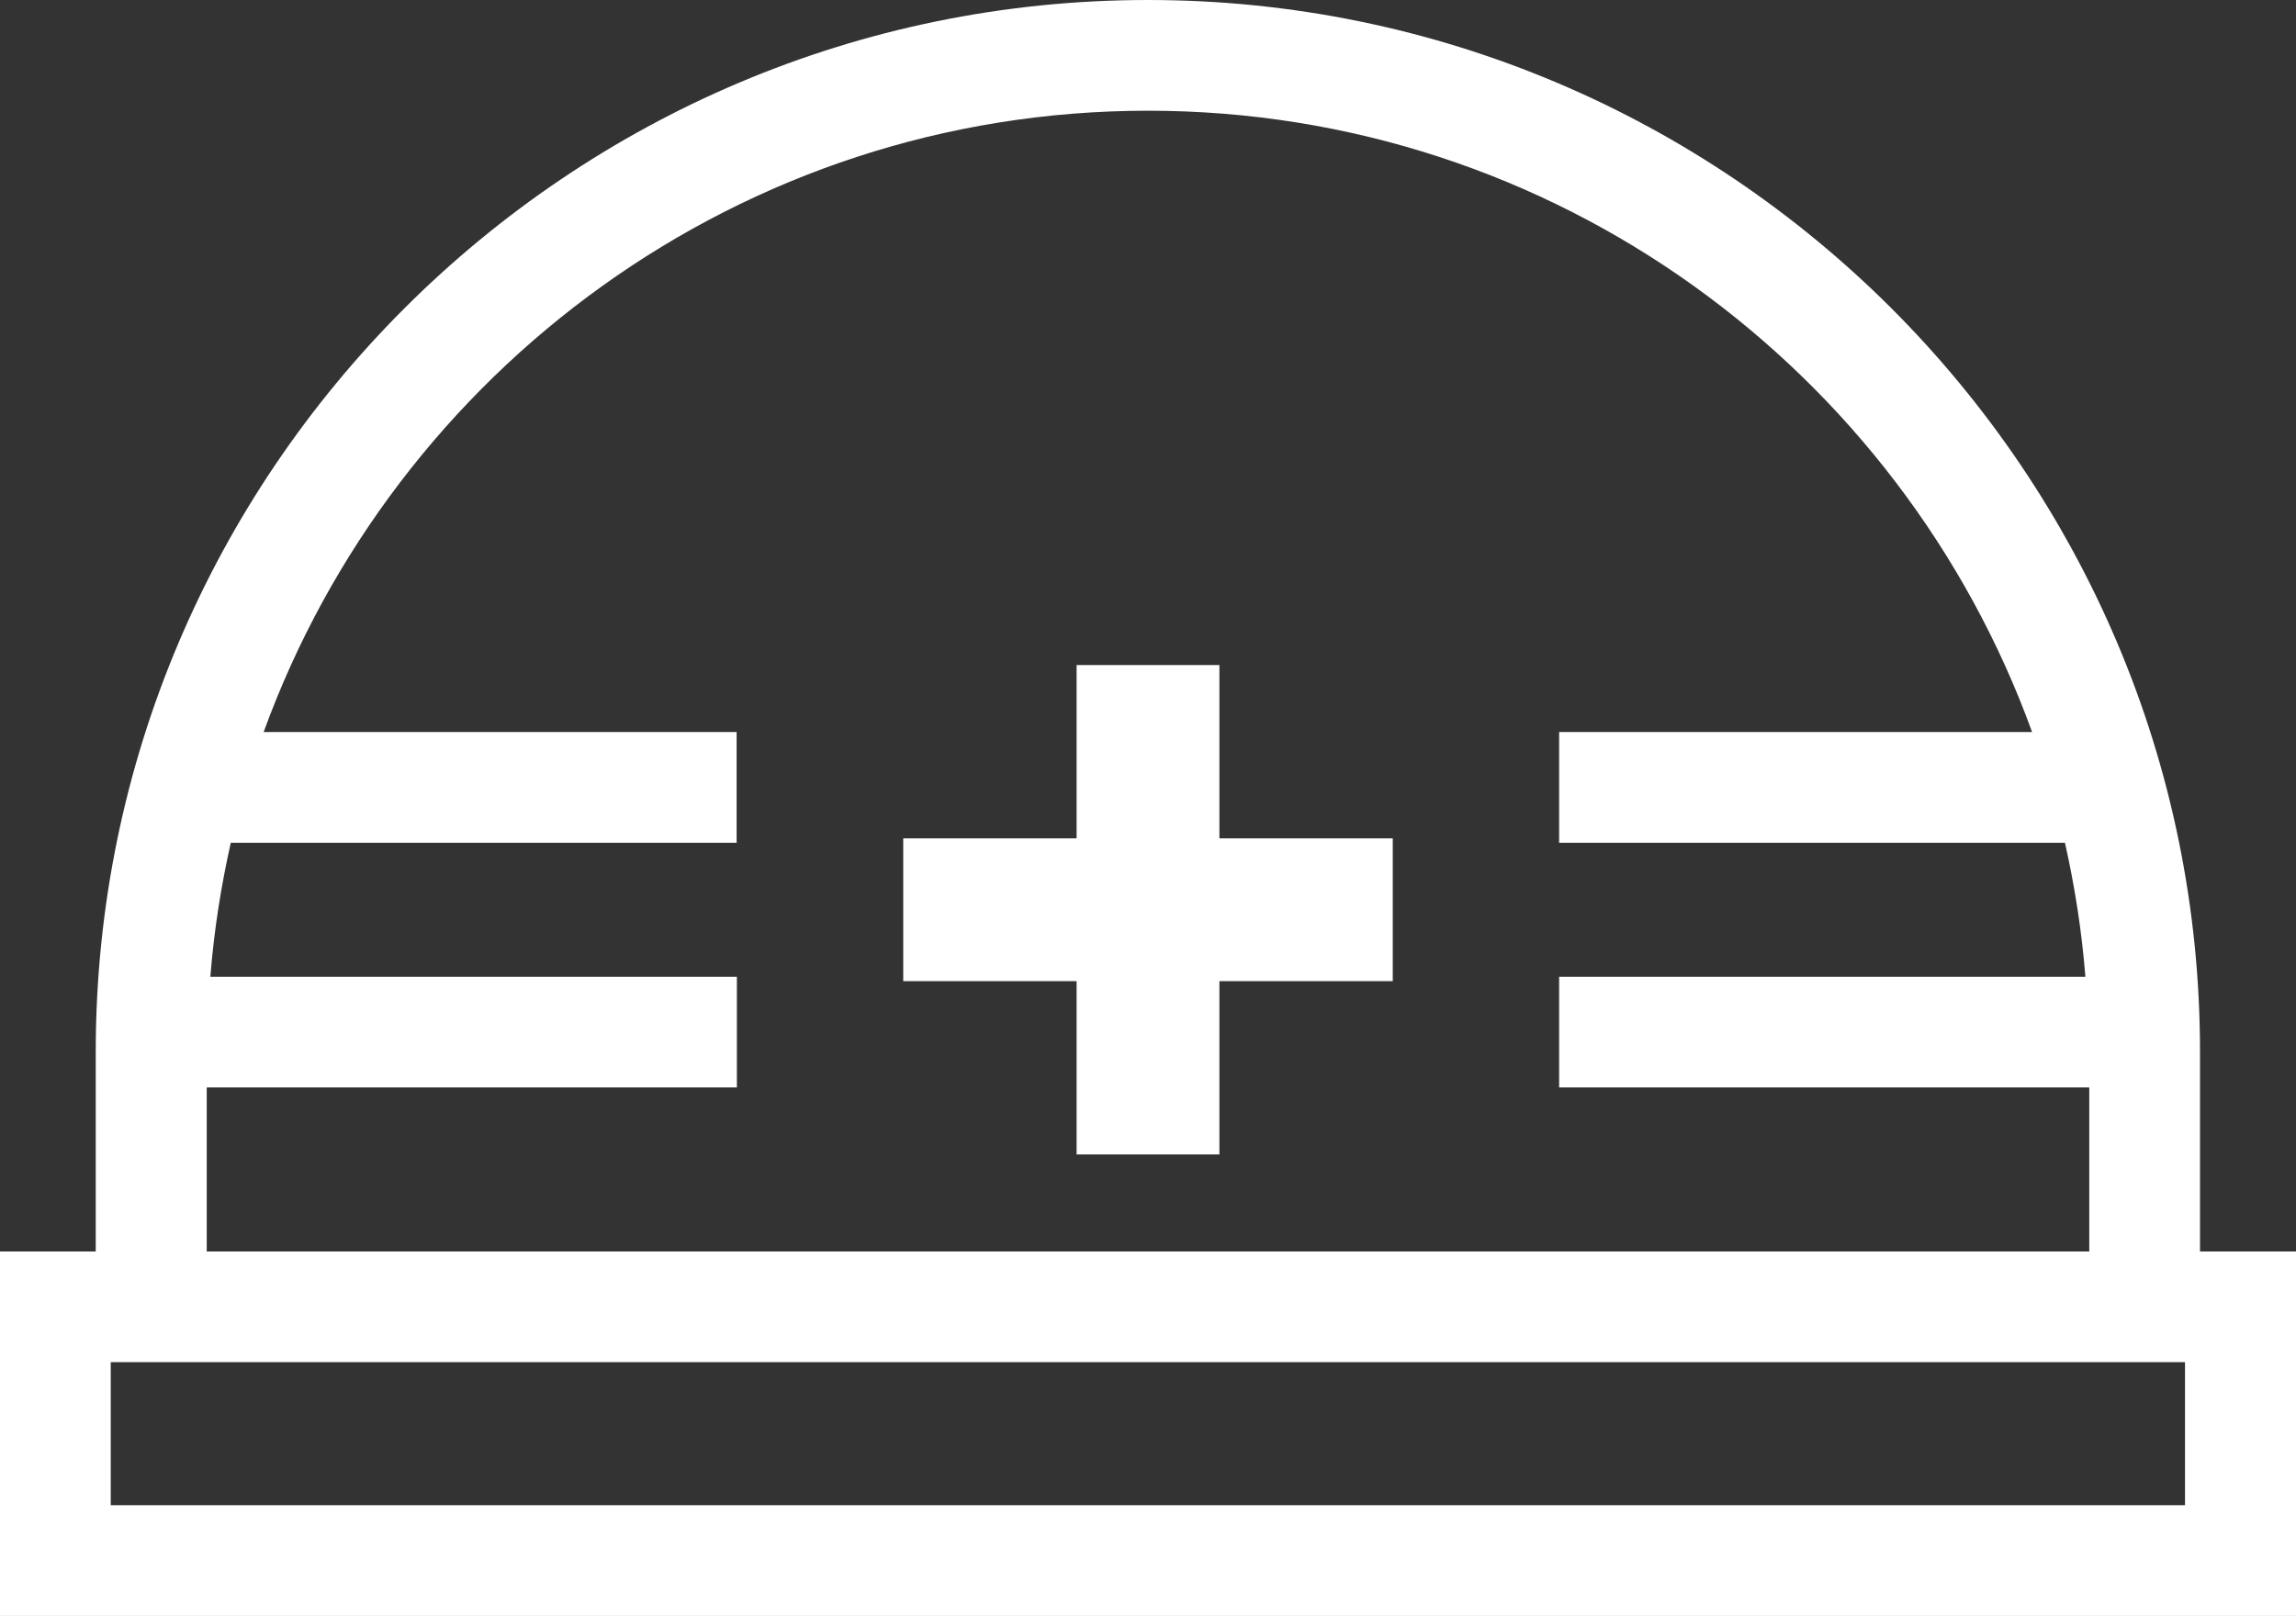 <?xml version="1.0" encoding="UTF-8"?>
<svg id="_レイヤー_2" data-name="レイヤー 2" xmlns="http://www.w3.org/2000/svg" viewBox="0 0 88.74 62.47">
  <rect x="0" y="0" width="88.74" height="62.47" fill="#333333" stroke="none"/>
  <defs>
    <style>
      .cls-1 {
        fill: #fff;
        stroke-width: 0px;
      }
    </style>
  </defs>
  <g id="_レイヤー_1-2" data-name="レイヤー 1">
    <g>
      <path class="cls-1" d="M85.03,48.38v-7.72C85.03,18.24,66.79,0,44.37,0S3.7,18.24,3.7,40.66v7.72H0v14.09h88.74v-14.09h-3.7ZM7.99,42.04h20.49v-4.28H8.13c.14-1.77.41-3.49.79-5.18h19.55v-4.28H10.19C15.27,14.32,28.65,4.28,44.37,4.28s29.1,10.03,34.17,24.02h-18.28v4.28h19.55c.38,1.69.65,3.41.79,5.18h-20.34v4.28h20.49v6.34H7.99v-6.34ZM84.45,58.19H4.28v-5.53h80.17v5.53Z"/>
      <polygon class="cls-1" points="47.13 25.71 41.61 25.71 41.61 32.41 34.91 32.41 34.91 37.93 41.61 37.93 41.61 44.63 47.13 44.63 47.13 37.93 53.83 37.93 53.83 32.41 47.13 32.41 47.13 25.71"/>
    </g>
  </g>
</svg>
